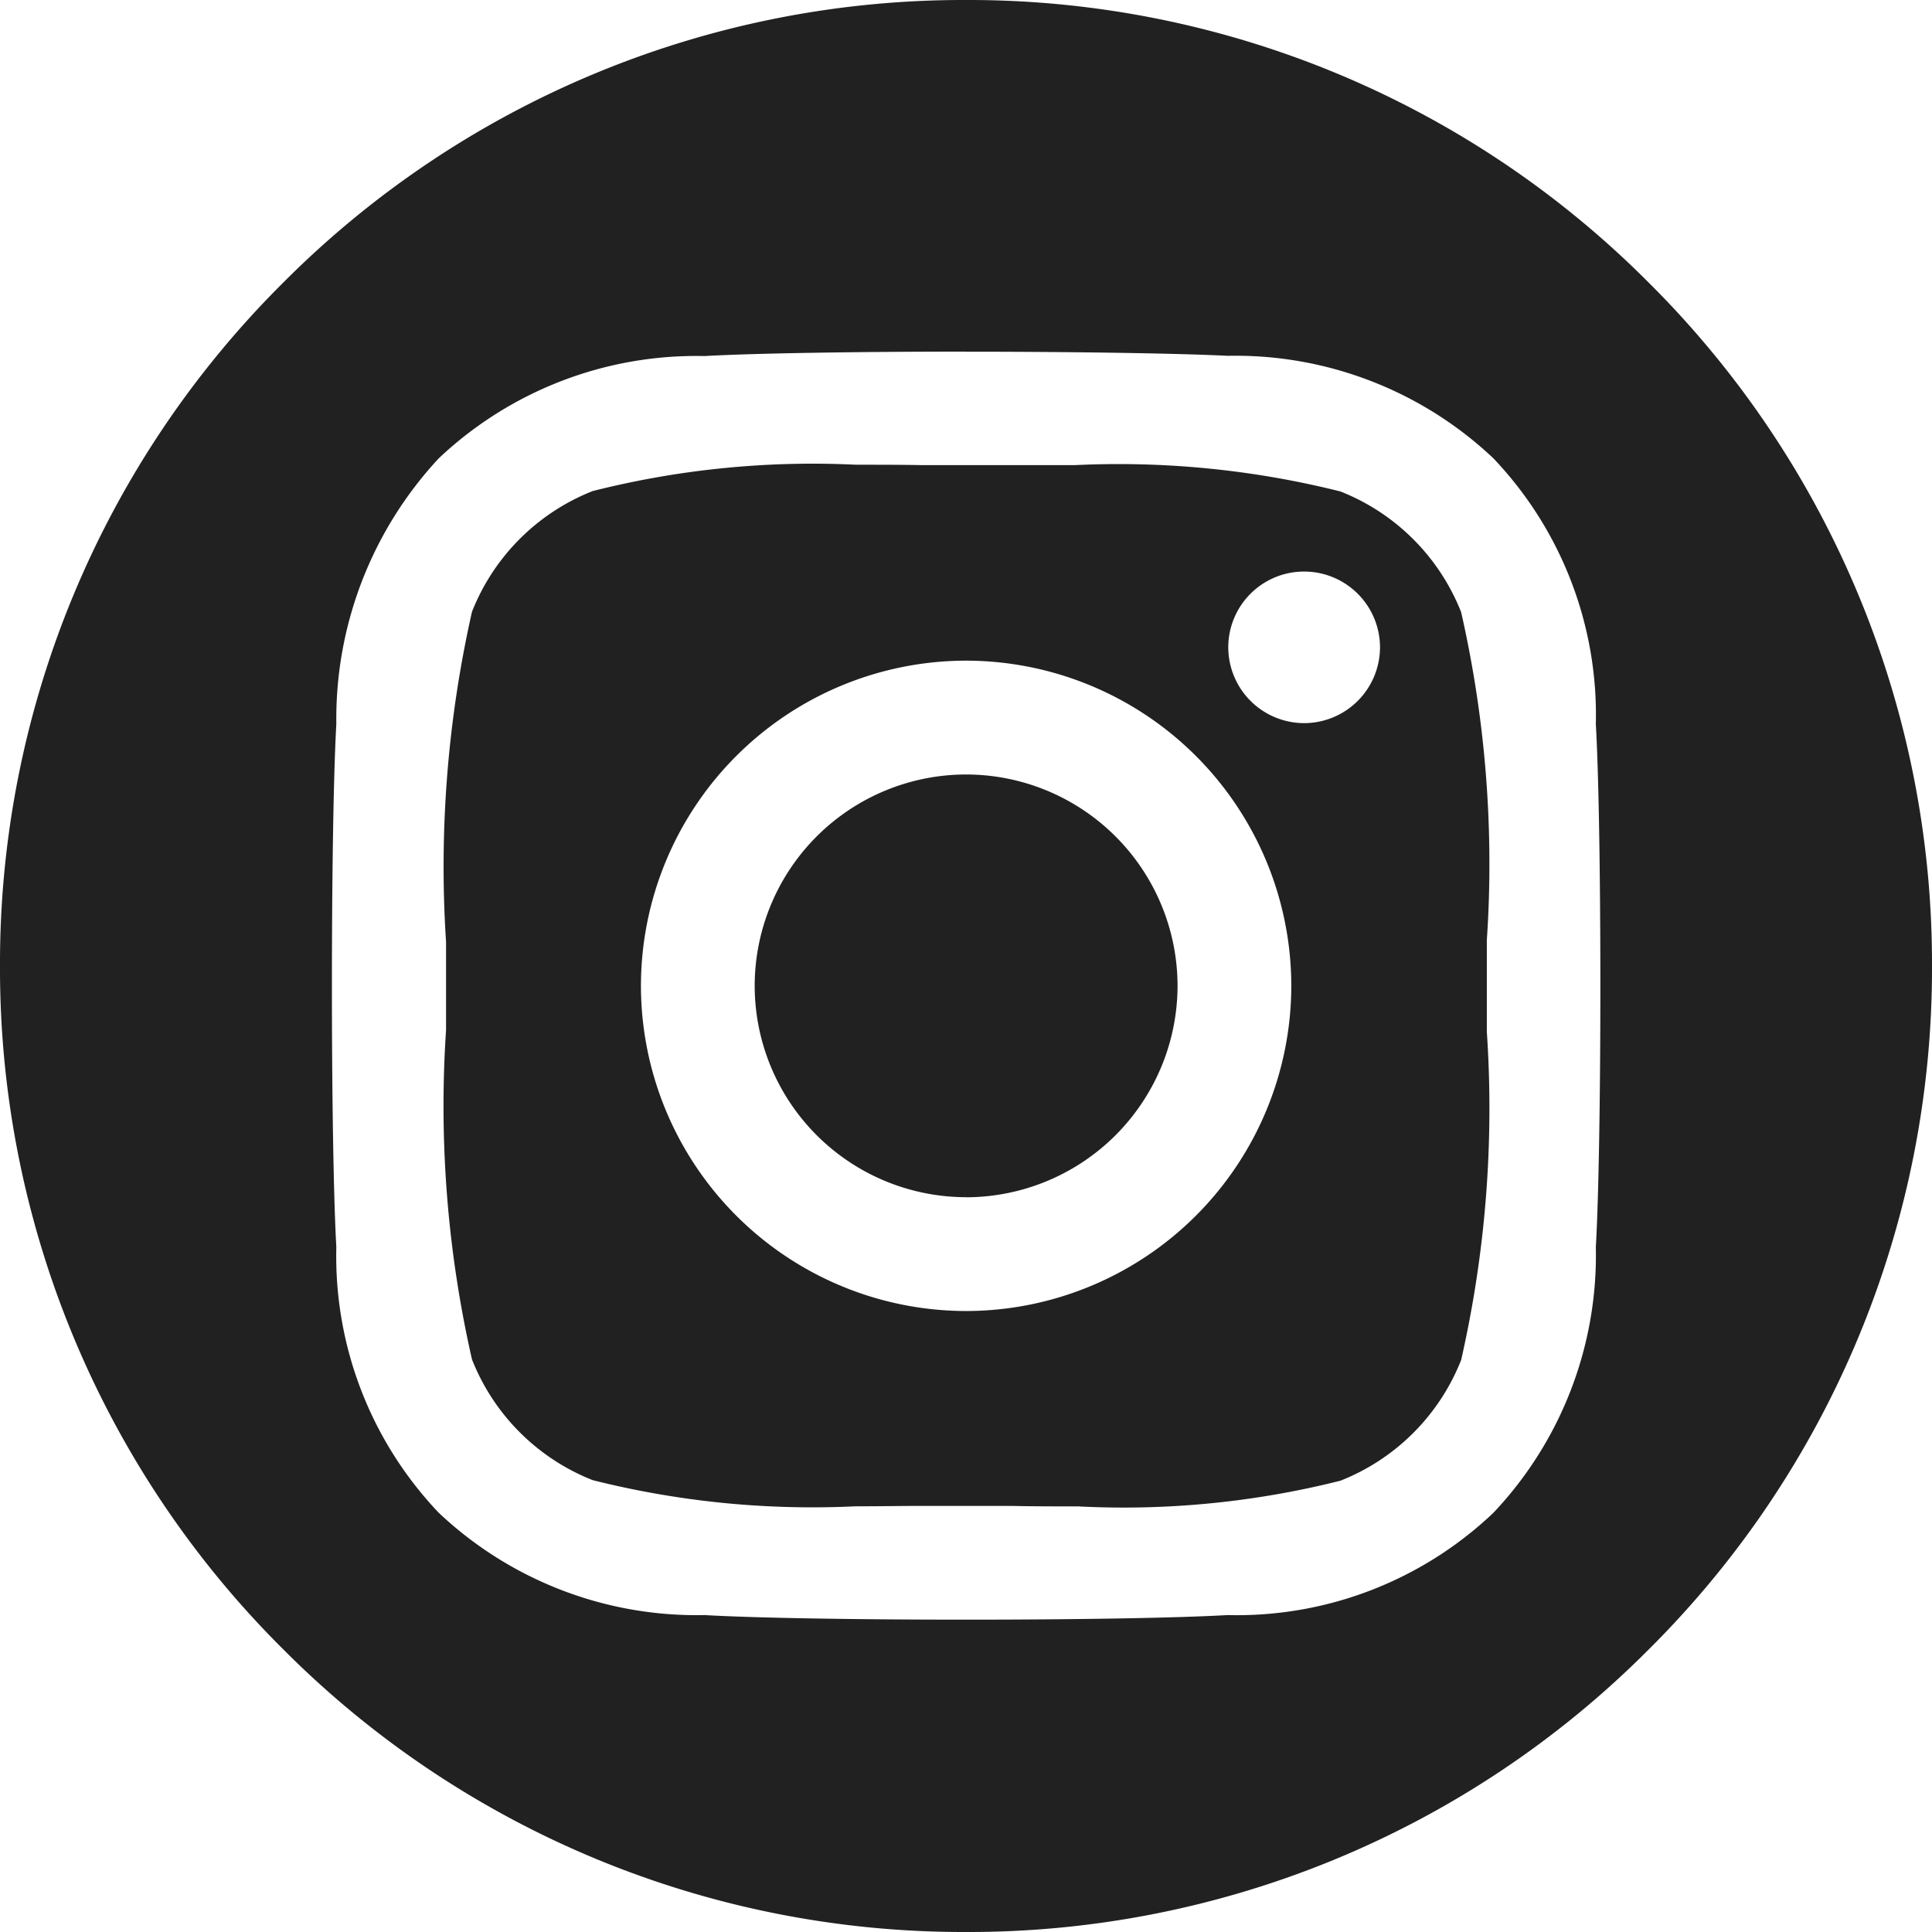 <svg xmlns="http://www.w3.org/2000/svg" width="24" height="24" viewBox="0 0 24 24">
  <defs>
    <style>
      .cls-1 {
        fill: #212121;
      }
    </style>
  </defs>
  <path id="icon_instagram" class="cls-1" d="M-11622,24a11.919,11.919,0,0,1-8.485-3.515A11.92,11.92,0,0,1-11634,12a11.92,11.92,0,0,1,3.515-8.486A11.919,11.919,0,0,1-11622,0a11.919,11.919,0,0,1,8.485,3.515A11.92,11.92,0,0,1-11610,12a11.92,11.92,0,0,1-3.515,8.486A11.919,11.919,0,0,1-11622,24Zm0-19.632c-1.4,0-2.648.021-3.249.055a4.657,4.657,0,0,0-3.3,1.27,4.751,4.751,0,0,0-1.273,3.3c-.073,1.3-.073,5.192,0,6.5a4.624,4.624,0,0,0,1.273,3.3,4.665,4.665,0,0,0,3.3,1.27c.6.035,1.847.057,3.249.057s2.648-.022,3.251-.057a4.624,4.624,0,0,0,3.3-1.27,4.654,4.654,0,0,0,1.273-3.3c.075-1.307.075-5.193,0-6.5a4.624,4.624,0,0,0-1.273-3.3,4.666,4.666,0,0,0-3.3-1.273C-11619.35,4.39-11620.6,4.369-11622,4.369Zm1.41,14.345c-.3,0-.588,0-.841-.006-.211,0-.4,0-.568,0s-.347,0-.552,0h0c-.25,0-.532.005-.825.005a11.185,11.185,0,0,1-3.261-.325,2.662,2.662,0,0,1-1.5-1.5,14.2,14.2,0,0,1-.322-4.092v-.057c0-.183,0-.35,0-.5s0-.307,0-.486V11.7a14.385,14.385,0,0,1,.322-4.1,2.662,2.662,0,0,1,1.5-1.5,11.151,11.151,0,0,1,3.269-.327c.291,0,.57,0,.817.005.208,0,.4,0,.557,0s.339,0,.539,0h.006c.244,0,.52,0,.8,0a11.337,11.337,0,0,1,3.3.327,2.662,2.662,0,0,1,1.5,1.5,14.1,14.1,0,0,1,.319,4.075v.057c0,.189,0,.361,0,.511s0,.323,0,.512v.057a14.094,14.094,0,0,1-.319,4.077,2.662,2.662,0,0,1-1.5,1.5A11.026,11.026,0,0,1-11620.588,18.714ZM-11622,8.207a4.043,4.043,0,0,0-4.038,4.038,4.044,4.044,0,0,0,4.038,4.041,4.045,4.045,0,0,0,4.041-4.041A4.044,4.044,0,0,0-11622,8.207Zm4.2-1.107a.942.942,0,0,0-.942.94.944.944,0,0,0,.942.943.944.944,0,0,0,.943-.943A.943.943,0,0,0-11617.793,7.1Zm-4.2,7.772a2.629,2.629,0,0,1-2.625-2.628A2.628,2.628,0,0,1-11622,9.621a2.629,2.629,0,0,1,2.628,2.625A2.631,2.631,0,0,1-11622,14.873Z" transform="translate(11634)"/>
</svg>

